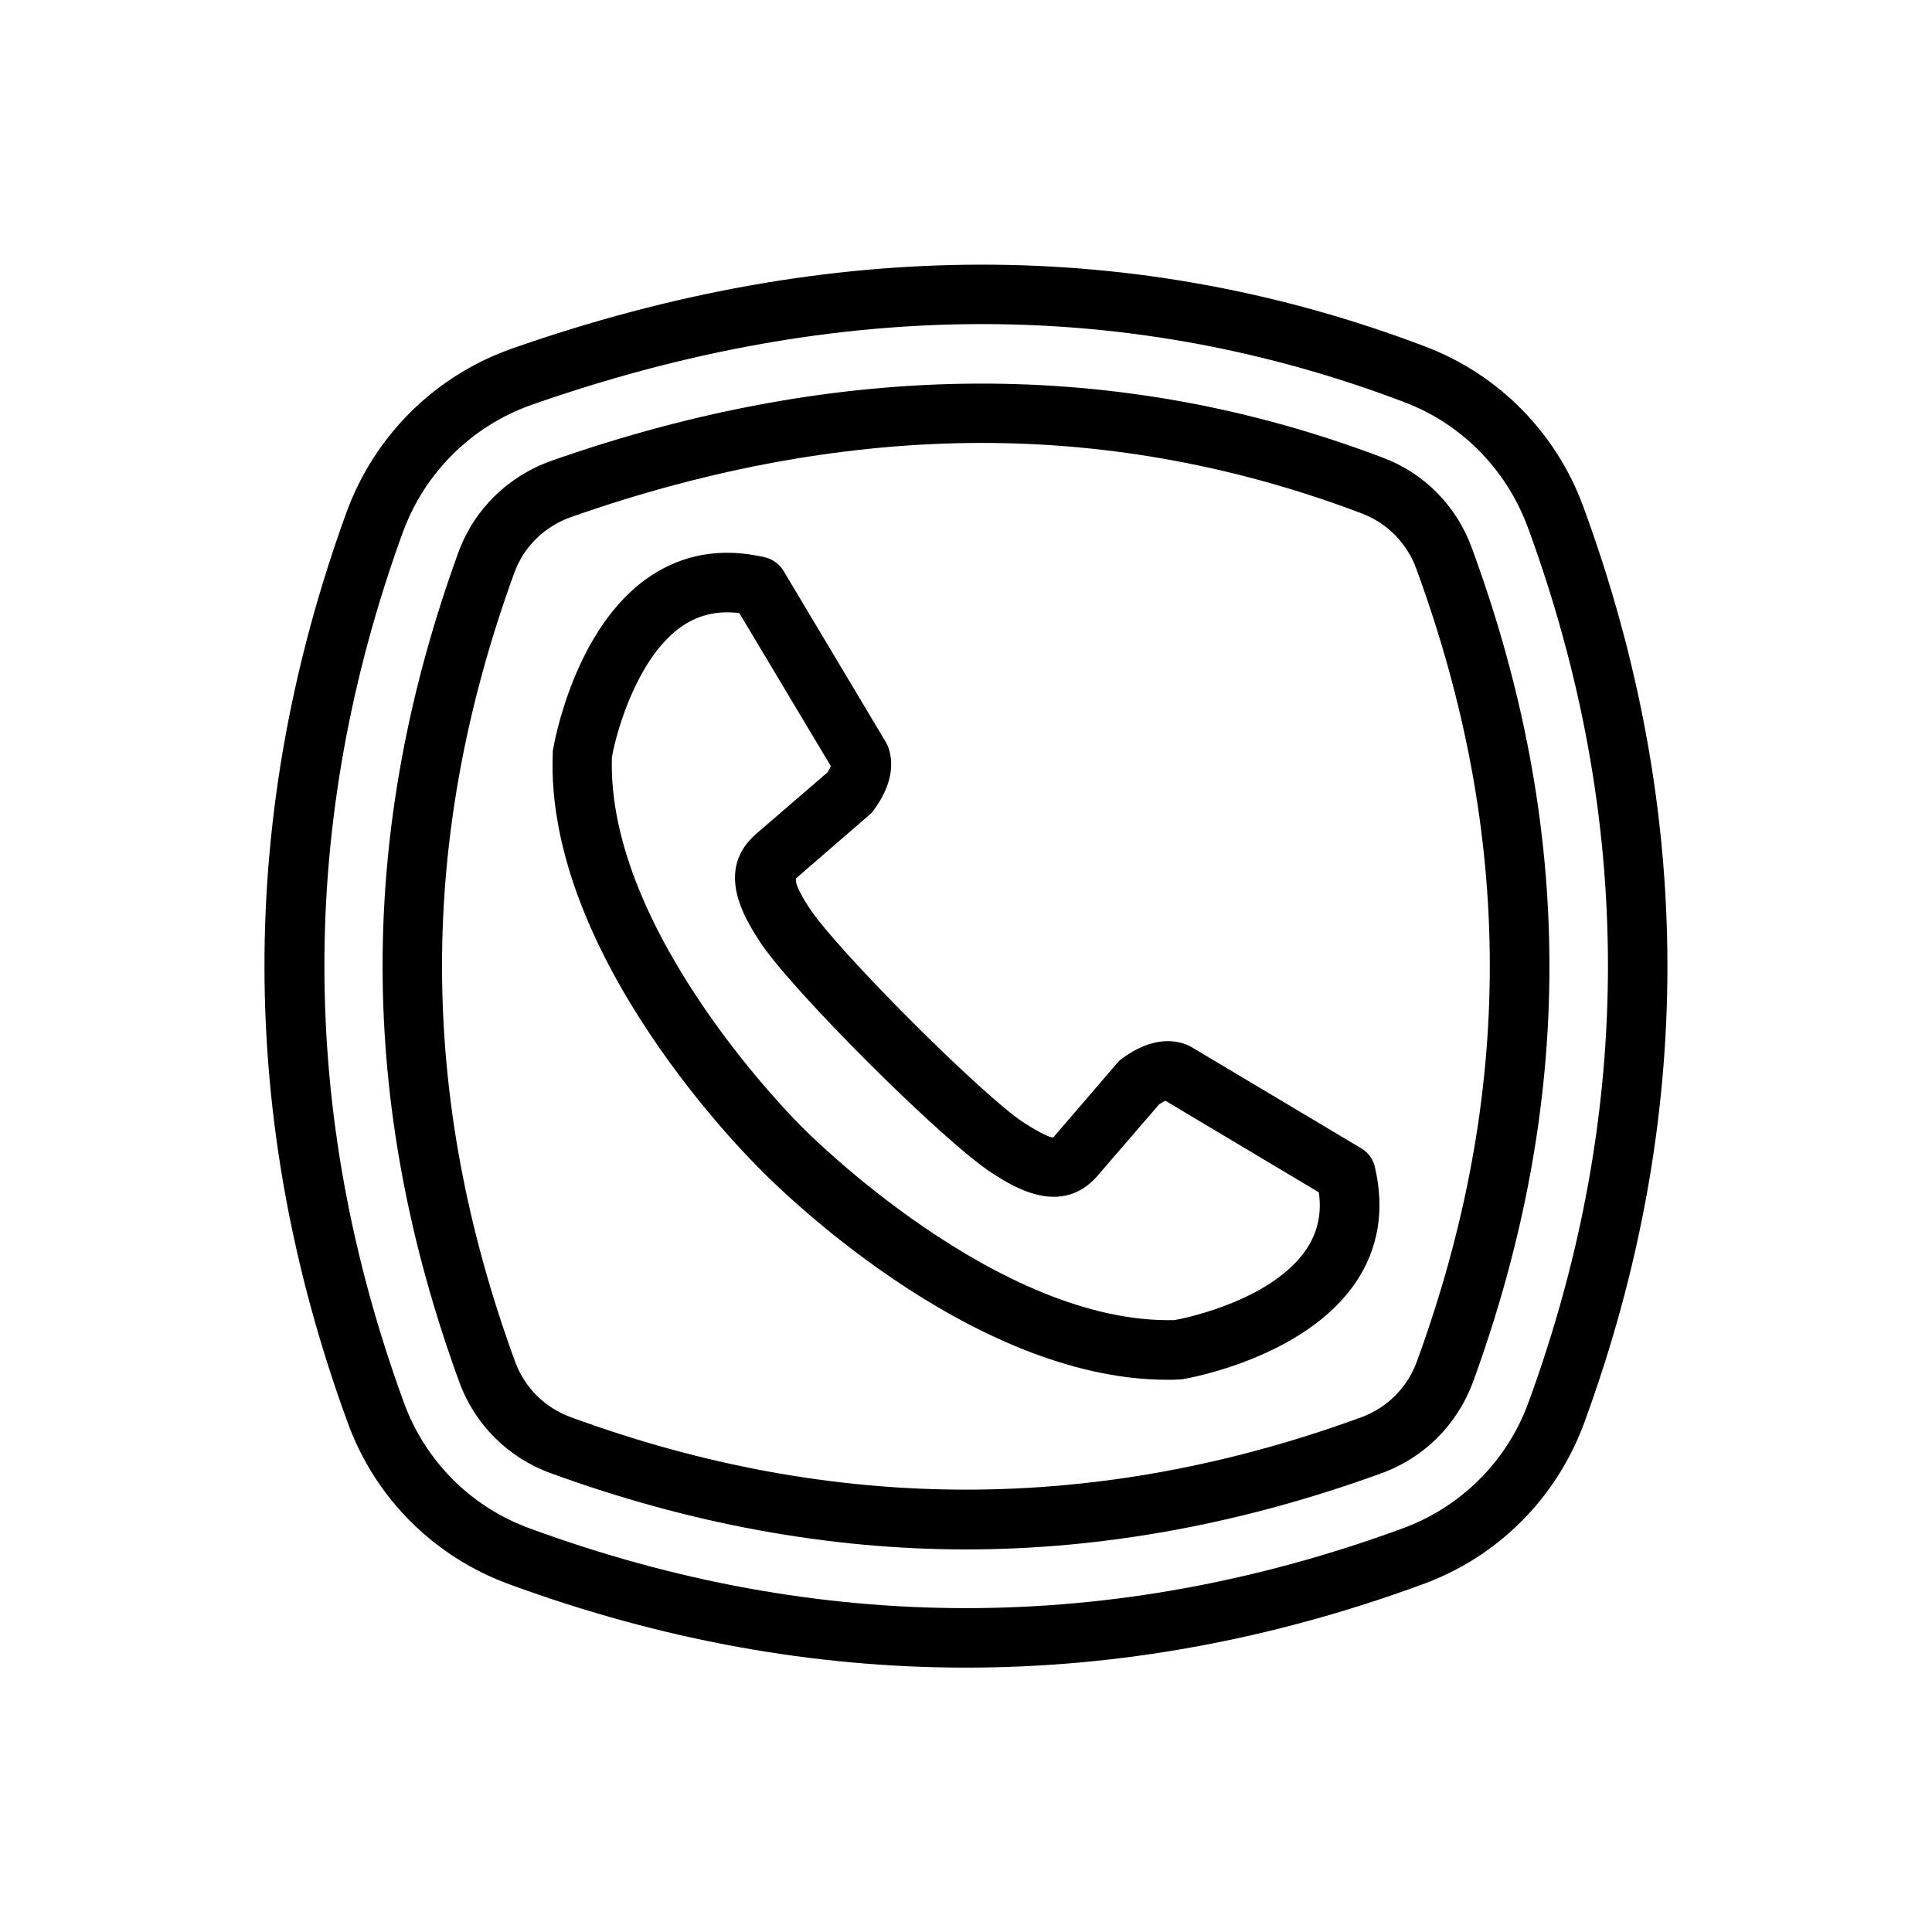 <?xml version="1.0" encoding="UTF-8"?>
<!-- Uploaded to: SVG Repo, www.svgrepo.com, Generator: SVG Repo Mixer Tools -->
<svg fill="#000000" width="800px" height="800px" version="1.1" viewBox="144 144 512 512" xmlns="http://www.w3.org/2000/svg">
 <g>
  <path d="m563.66 278.45c-7.164-19.68-22.434-35.188-41.879-42.586-76.594-29.125-157.99-28.969-241.98 0.473-20.469 7.164-36.449 22.984-43.926 43.297-29.125 80.059-29.047 161.22 0.234 241.28 7.242 20.074 22.984 35.738 42.98 42.98 40.148 14.719 80.531 22.043 120.91 22.043 40.383 0 80.766-7.32 120.91-22.043 19.996-7.242 35.66-22.906 42.98-42.98 29.445-80.453 29.289-162.01-0.234-242.46zm-14.562 237.11c-5.668 15.664-17.949 27.867-33.535 33.535-76.672 28.102-154.37 28.102-231.04 0-15.664-5.668-27.867-17.871-33.535-33.535-27.945-76.516-28.023-154.05-0.234-230.49 5.824-15.902 18.344-28.262 34.32-33.852 40.461-14.168 80.293-21.332 119.18-21.332 38.336 0 75.73 6.926 111.94 20.703 15.191 5.746 27.078 17.871 32.746 33.297 28.18 76.836 28.262 154.77 0.156 231.68z"/>
  <path d="m534.06 289.24c-4.016-11.098-12.594-19.836-23.539-23.93-69.59-26.449-143.43-26.215-220.34 0.789-11.57 4.094-20.547 12.91-24.719 24.324-26.84 73.918-26.762 145.79 0.242 219.79 4.094 11.258 12.91 20.074 24.168 24.168 36.605 13.383 73.684 20.23 110.13 20.23 36.449 0 73.523-6.848 110.21-20.23 11.258-4.094 19.996-12.91 24.168-24.168 27.078-74.391 27-146.66-0.316-220.97zm-14.562 215.54c-2.519 6.926-7.871 12.281-14.719 14.801-69.902 25.586-139.73 25.586-209.47 0-6.926-2.519-12.281-7.871-14.801-14.719-25.742-70.375-25.82-138.7-0.234-209 2.519-7.008 8.109-12.438 15.191-14.879 37.156-13.066 73.762-19.602 108.79-19.602 34.164 0 68.094 6.297 100.76 18.734 6.613 2.519 11.887 7.871 14.328 14.641 25.895 70.617 25.973 139.34 0.152 210.03z"/>
  <path d="m504.77 448.33-44.477-26.527c-1.34-0.867-8.422-5.039-18.973 2.754-0.473 0.316-0.945 0.789-1.258 1.18l-16.926 19.68c-1.258 0.156-5.668-2.519-7.871-3.938-10.629-6.848-49.828-45.973-56.914-57.07-1.18-1.812-3.856-5.984-3.387-7.637 0.551-0.473 19.363-16.766 19.363-16.766 0.473-0.395 0.867-0.789 1.18-1.258 7.793-10.547 3.621-17.633 2.992-18.5l-26.844-44.949c-1.102-1.812-2.914-3.148-4.961-3.621-11.258-2.598-21.492-0.945-30.387 5.039-20.152 13.461-25.504 44.555-25.742 45.895-0.078 0.316-0.078 0.629-0.078 0.945-2.203 54.082 52.898 108.32 55.262 110.6 0 0 0.078 0 0.078 0.078l0.078 0.078c2.203 2.281 54.395 55.34 107.45 55.34 1.023 0 2.125 0 3.148-0.078 0.316 0 0.629-0.078 0.945-0.078 1.34-0.234 32.355-5.59 45.895-25.742 5.984-8.895 7.637-19.129 5.039-30.387-0.465-2.203-1.805-3.938-3.617-5.039zm-14.484 26.609c-8.973 13.461-31.488 18.262-34.953 18.895-46.84 1.258-97.613-49.988-98.164-50.539l-0.469-0.469c-0.551-0.473-52.035-51.246-50.539-98.164 1.34-7.477 7.008-26.922 18.812-34.875 4.41-2.914 9.367-4.016 14.957-3.305l24.246 40.539c-0.156 0.395-0.395 0.945-0.945 1.73-17.16 14.801-18.734 16.137-18.734 16.137-11.258 9.684-3.07 22.516 0.707 28.418 8.031 12.594 48.805 53.293 61.797 61.637 5.512 3.543 18.344 11.73 27.945 0.551 0 0 13.145-15.273 16.215-18.812 0.789-0.551 1.34-0.789 1.73-0.945l40.621 24.246c0.789 5.59-0.312 10.547-3.227 14.957z"/>
 </g>
</svg>